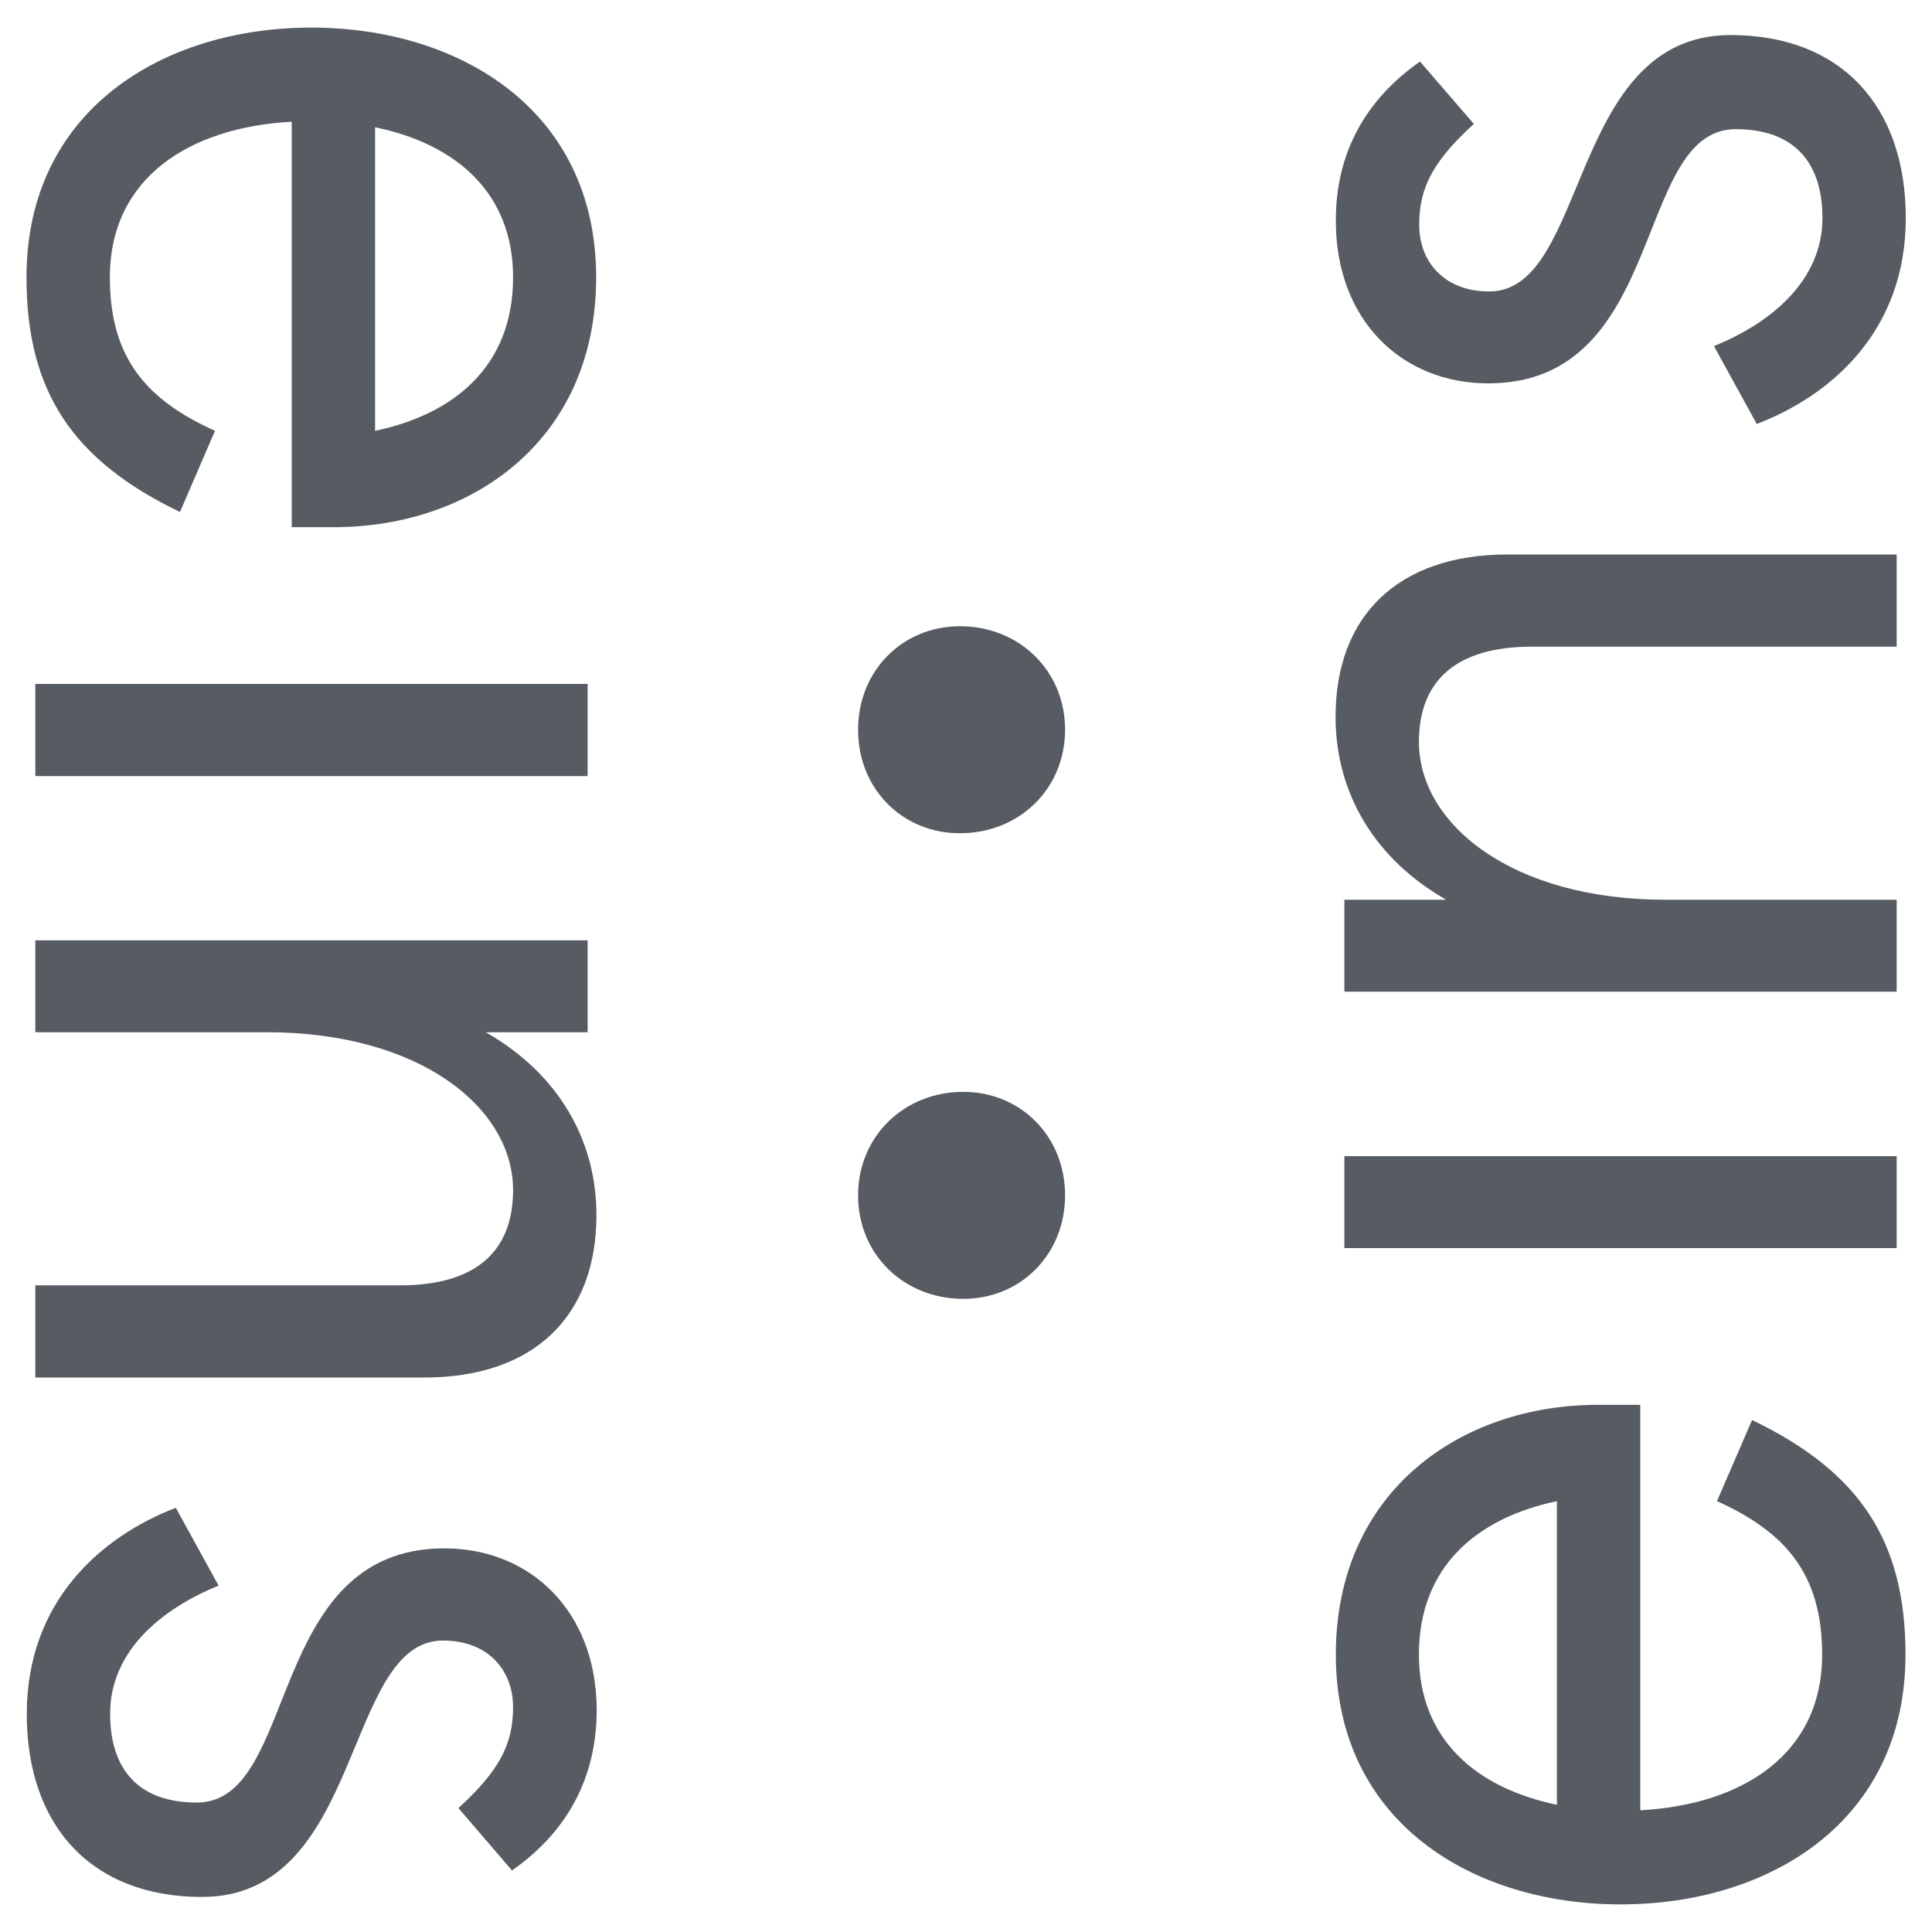 <?xml version="1.0" encoding="UTF-8"?> <svg xmlns="http://www.w3.org/2000/svg" xmlns:xlink="http://www.w3.org/1999/xlink" version="1.1" id="Ebene_1" x="0px" y="0px" viewBox="0 0 70 70" style="enable-background:new 0 0 70 70;" xml:space="preserve"> <style type="text/css"> .st0{opacity:0.75;} .st1{fill:#1D252D;} .st2{opacity:0.75;fill-rule:evenodd;clip-rule:evenodd;fill:#1D252D;} </style> <g class="st0"> <path class="st1" d="M13.59,4.61v11c2.86-0.6,5-2.34,5-5.56C18.59,6.96,16.49,5.21,13.59,4.61 M10.57,19.11V4.41 c-3.69,0.2-6.59,2.02-6.59,5.64c0,2.94,1.35,4.45,3.81,5.56l-1.27,2.94c-3.89-1.87-5.56-4.37-5.56-8.5C0.96,3.98,5.92,1,11.28,1 c5.36,0,10.32,2.98,10.32,9.05c0,5.92-4.53,9.05-9.49,9.05H10.57z"></path> <rect x="1.28" y="24.78" class="st1" width="20.01" height="3.34"></rect> <path class="st1" d="M1.28,49.91v-3.34H14.5c2.74,0,4.09-1.23,4.09-3.45c0-2.98-3.37-5.72-8.93-5.72H1.28v-3.33h20.01v3.33H17.6 c2.58,1.47,4.01,3.85,4.01,6.63c0,3.65-2.26,5.88-6.23,5.88H1.28z"></path> <path class="st1" d="M18.55,67.77l-1.94-2.26c1.43-1.31,1.98-2.26,1.98-3.65c0-1.35-0.91-2.42-2.54-2.42 c-3.61,0-2.86,9.29-8.73,9.29c-4.01,0-6.35-2.58-6.35-6.63c0-4.09,2.7-6.43,5.4-7.47l1.55,2.82c-2.14,0.87-3.93,2.42-3.93,4.64 c0,2.02,1.03,3.22,3.14,3.22c3.73,0,2.46-9.21,8.97-9.21c3.1,0,5.52,2.26,5.52,5.88C21.61,64.43,20.54,66.38,18.55,67.77"></path> <path class="st1" d="M56.41,65.39v-11c-2.86,0.6-5,2.34-5,5.56C51.41,63.04,53.51,64.79,56.41,65.39 M59.43,50.9v14.69 c3.69-0.2,6.59-2.02,6.59-5.64c0-2.94-1.35-4.45-3.81-5.56l1.27-2.94c3.89,1.87,5.56,4.37,5.56,8.5c0,6.07-4.96,9.05-10.32,9.05 c-5.36,0-10.32-2.98-10.32-9.05c0-5.92,4.53-9.05,9.49-9.05H59.43z"></path> <rect x="48.71" y="41.89" class="st1" width="20.01" height="3.33"></rect> <path class="st1" d="M68.72,20.09v3.34H55.5c-2.74,0-4.09,1.23-4.09,3.45c0,2.98,3.37,5.72,8.93,5.72h8.38v3.33H48.71V32.6h3.69 c-2.58-1.47-4.01-3.85-4.01-6.63c0-3.65,2.26-5.88,6.23-5.88H68.72z"></path> <path class="st1" d="M51.45,2.23l1.95,2.26c-1.43,1.31-1.98,2.26-1.98,3.65c0,1.35,0.91,2.42,2.54,2.42c3.61,0,2.86-9.29,8.74-9.29 c4.01,0,6.35,2.58,6.35,6.63c0,4.09-2.7,6.43-5.4,7.46l-1.55-2.82c2.14-0.87,3.93-2.42,3.93-4.64c0-2.02-1.03-3.22-3.14-3.22 c-3.73,0-2.46,9.21-8.97,9.21c-3.1,0-5.52-2.26-5.52-5.88C48.39,5.57,49.46,3.62,51.45,2.23"></path> <path class="st1" d="M38.59,26.44c0,2.14-1.66,3.75-3.81,3.75c-2.09,0-3.69-1.61-3.69-3.75s1.61-3.75,3.69-3.75 C36.93,22.69,38.59,24.3,38.59,26.44"></path> <path class="st1" d="M31.09,43.31c0-2.14,1.67-3.75,3.81-3.75c2.08,0,3.69,1.61,3.69,3.75s-1.61,3.75-3.69,3.75 C32.76,47.06,31.09,45.46,31.09,43.31"></path> </g> </svg> 